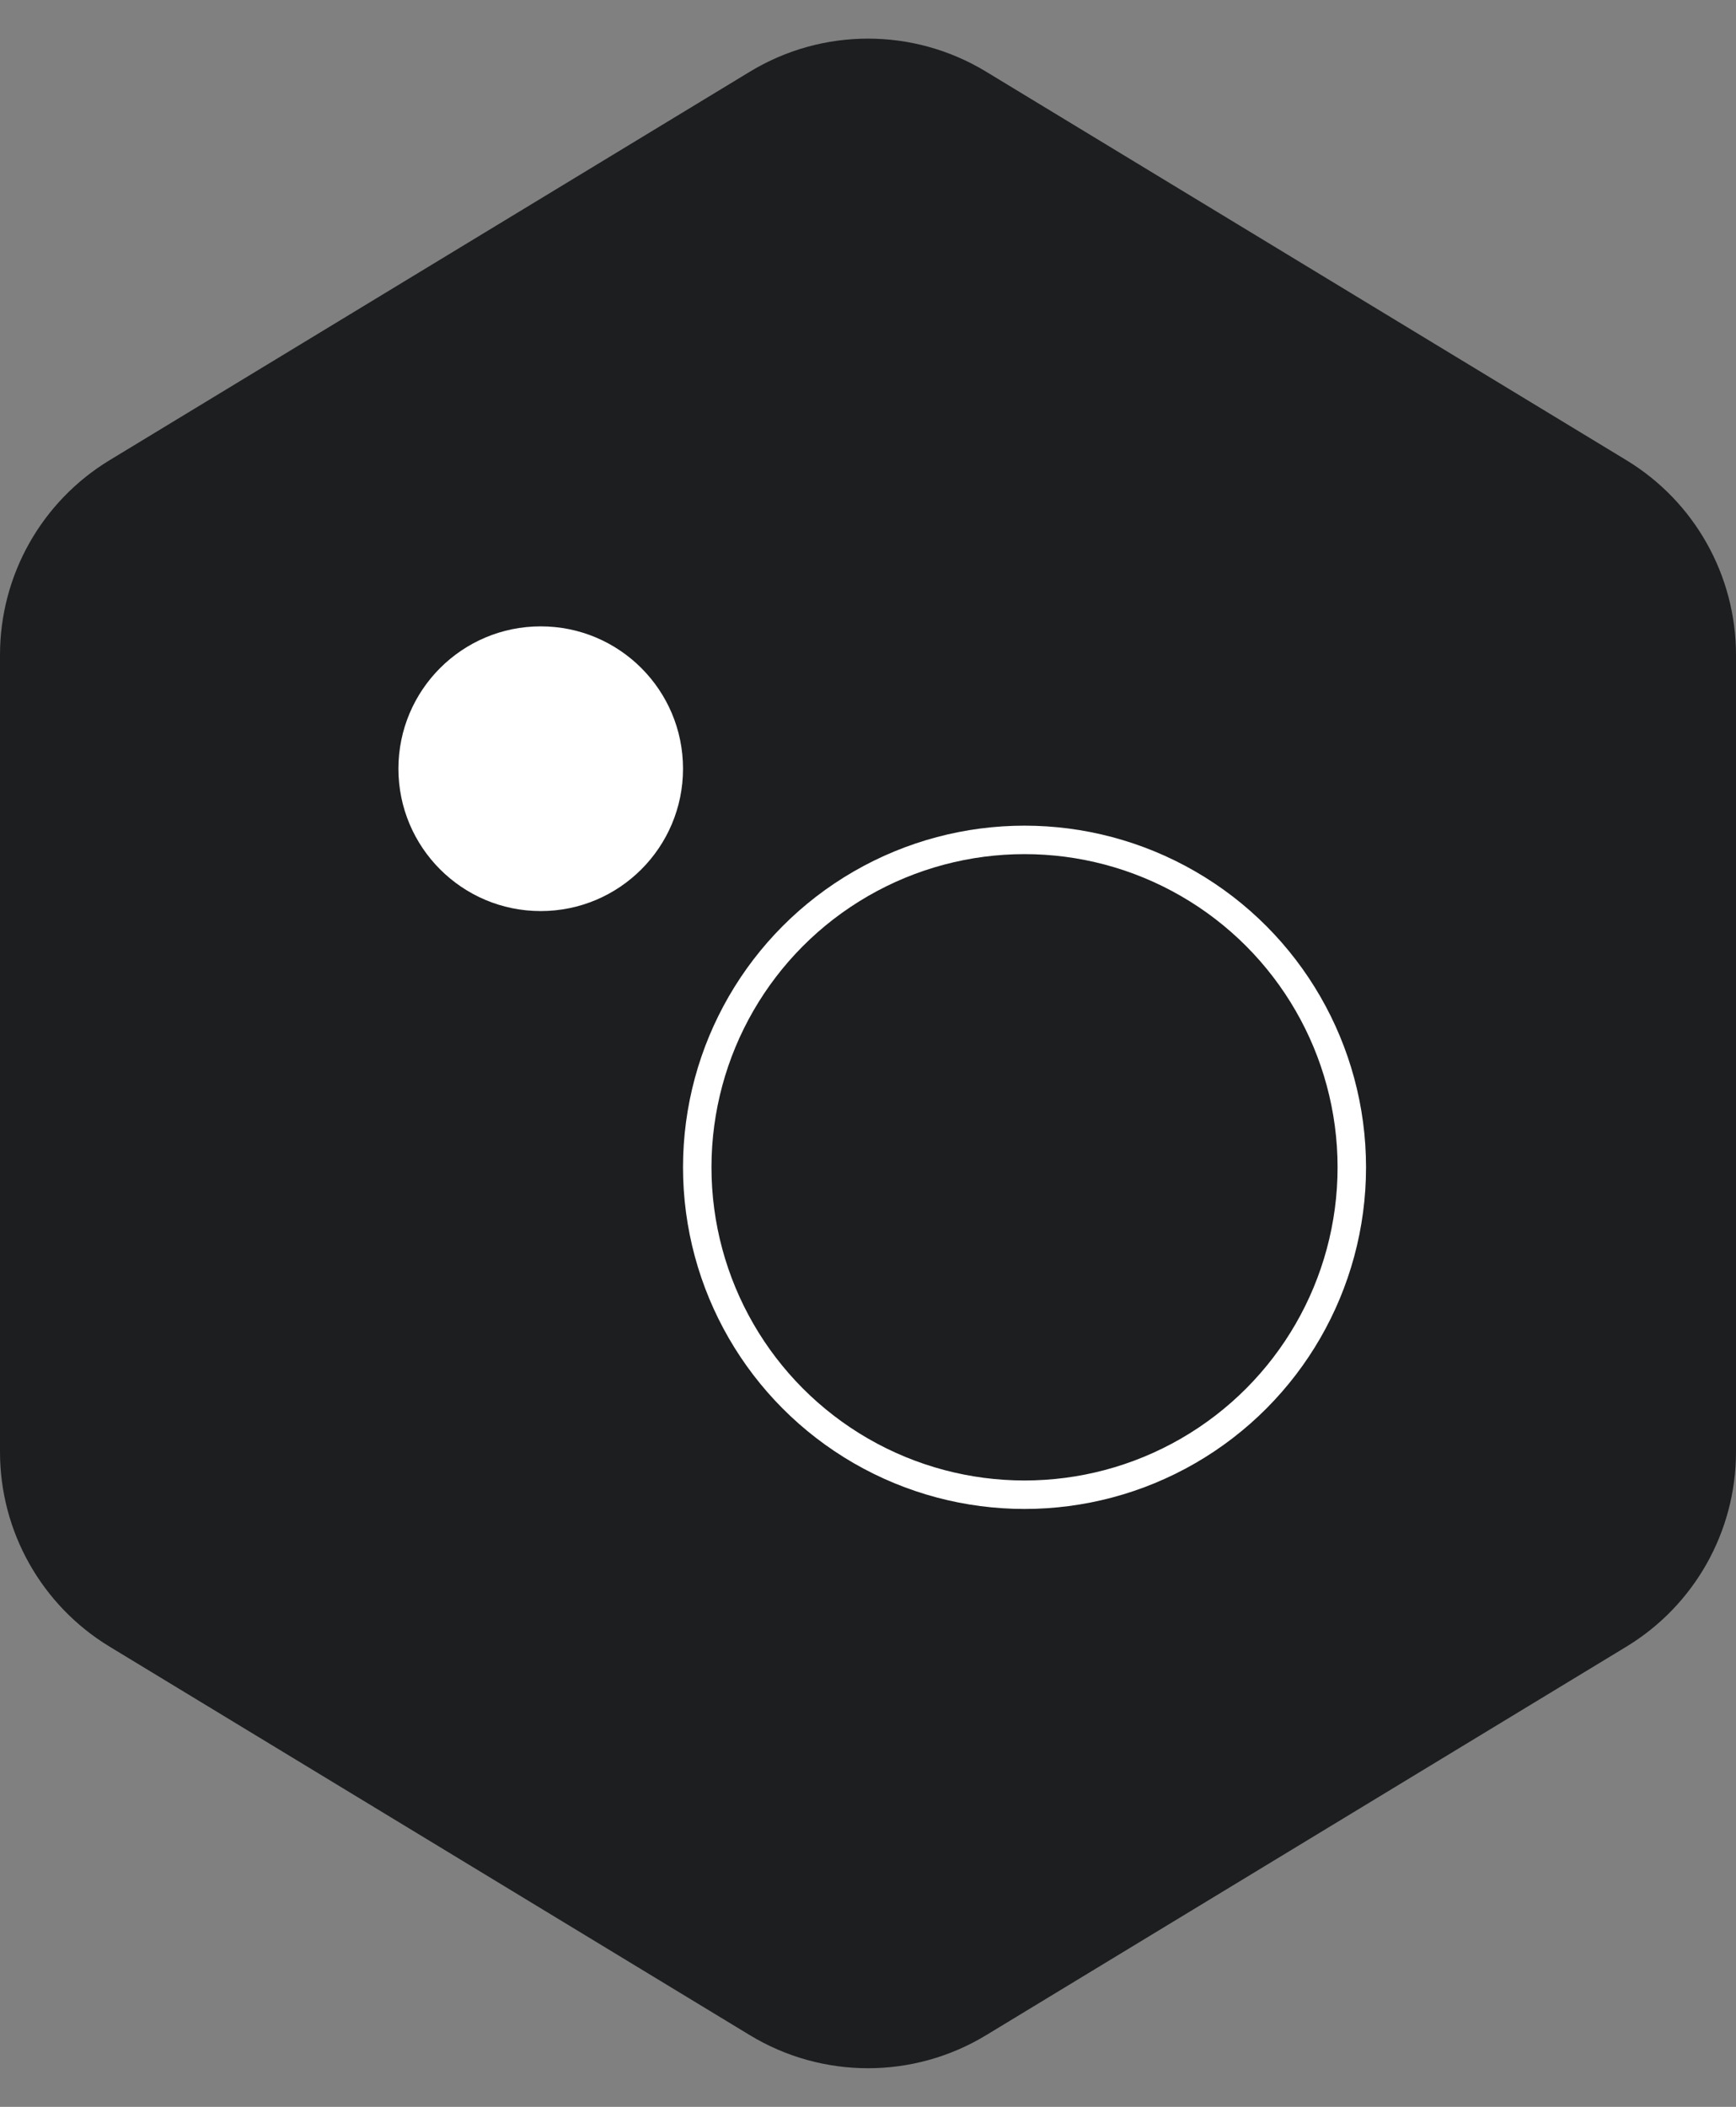 <?xml version="1.0" encoding="UTF-8"?> <svg xmlns="http://www.w3.org/2000/svg" width="61" height="74" viewBox="0 0 61 74" fill="none"><rect x="0" y="0" width="61" height="74" fill="#808080" stroke="none"/><path d="M26.351 2.517C28.901 0.97 32.099 0.97 34.649 2.517L57.149 16.164C59.54 17.614 61 20.208 61 23.004V50.996C61 53.792 59.54 56.386 57.149 57.836L34.649 71.484C32.099 73.03 28.901 73.03 26.351 71.484L3.851 57.836C1.46 56.386 0 53.792 0 50.996V23.004C0 20.208 1.46 17.614 3.851 16.164L26.351 2.517Z" fill="#1C1E20"></path><circle cx="19" cy="27" r="5" fill="white"></circle><circle cx="36" cy="41" r="11.5" stroke="white"></circle></svg> 